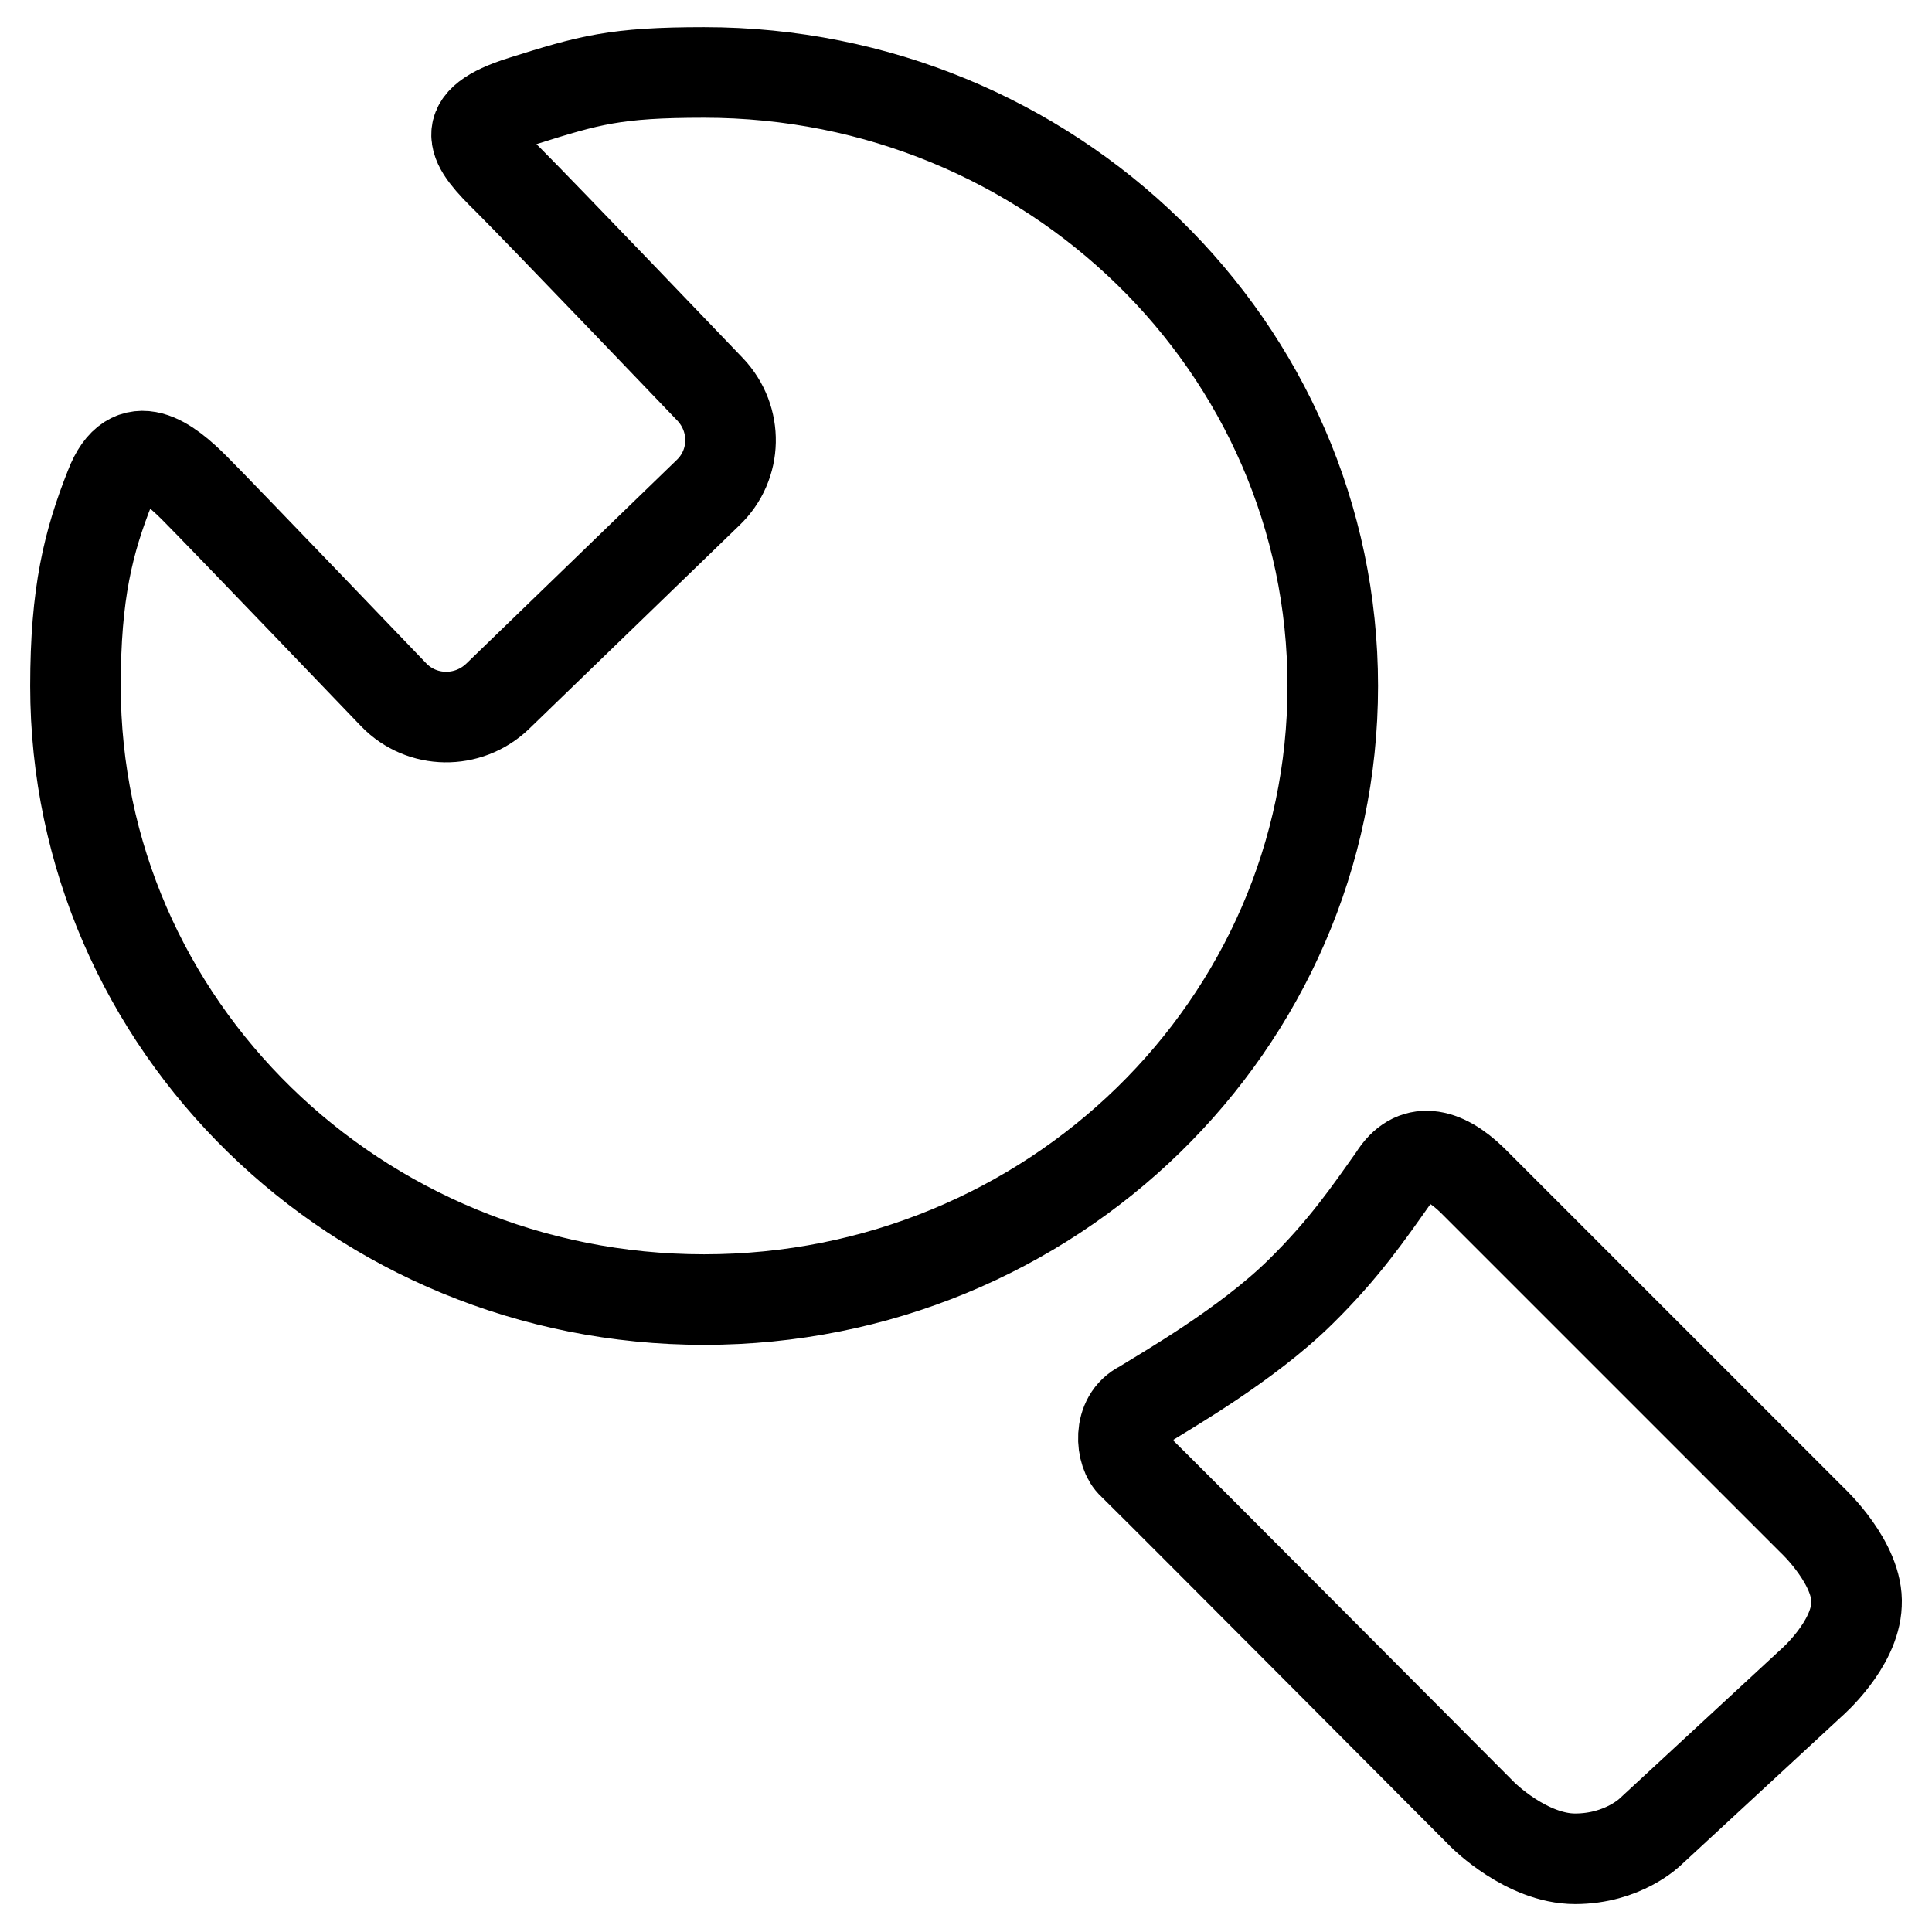 <?xml version="1.0" encoding="utf-8"?>
<!-- Svg Vector Icons : http://www.onlinewebfonts.com/icon -->
<!DOCTYPE svg PUBLIC "-//W3C//DTD SVG 1.1//EN" "http://www.w3.org/Graphics/SVG/1.1/DTD/svg11.dtd">
<svg version="1.1" xmlns="http://www.w3.org/2000/svg" xmlns:xlink="http://www.w3.org/1999/xlink" x="0px" y="0px" viewBox="0 0 256 256" enable-background="new 0 0 256 256" xml:space="preserve">
<g> <path stroke-width="12" fill-opacity="0" stroke="#000000"  d="M93.3,9.6c-11.8,0-15.2,1-24.1,3.8c-8.9,2.8-6.6,5.8-1.9,10.4c4.6,4.6,26.8,27.8,26.8,27.8 c3.7,3.9,3.6,10-0.3,13.7L65.9,92.3c-3.9,3.7-10,3.6-13.7-0.2c0,0-23-24-26.4-27.4c-3.4-3.4-8.4-7.5-11.2-0.2 C11.7,71.8,10,78.6,10,90.9c0,44.9,37.3,81.3,83.3,81.3c46,0,83.3-36.4,83.3-81.3C176.6,46,139.3,9.6,93.3,9.6z M195.1,156.4 c4.7,4.7,45.1,45.1,45.1,45.1s6.1,5.7,5.8,11.1c-0.2,5.4-6,10.4-6,10.4l-21.3,19.7c0,0-3.6,3.6-10,3.6c-6.4,0-12.2-5.8-12.2-5.8 s-41.8-42-46.4-46.5c-1.6-1.4-2.1-6.1,1.2-7.7c3.2-2,13.9-8.1,21-15.1c5.8-5.7,9-10.4,12.4-15.2 C187.3,151.8,191.2,152.6,195.1,156.4L195.1,156.4z"/></g>
</svg>